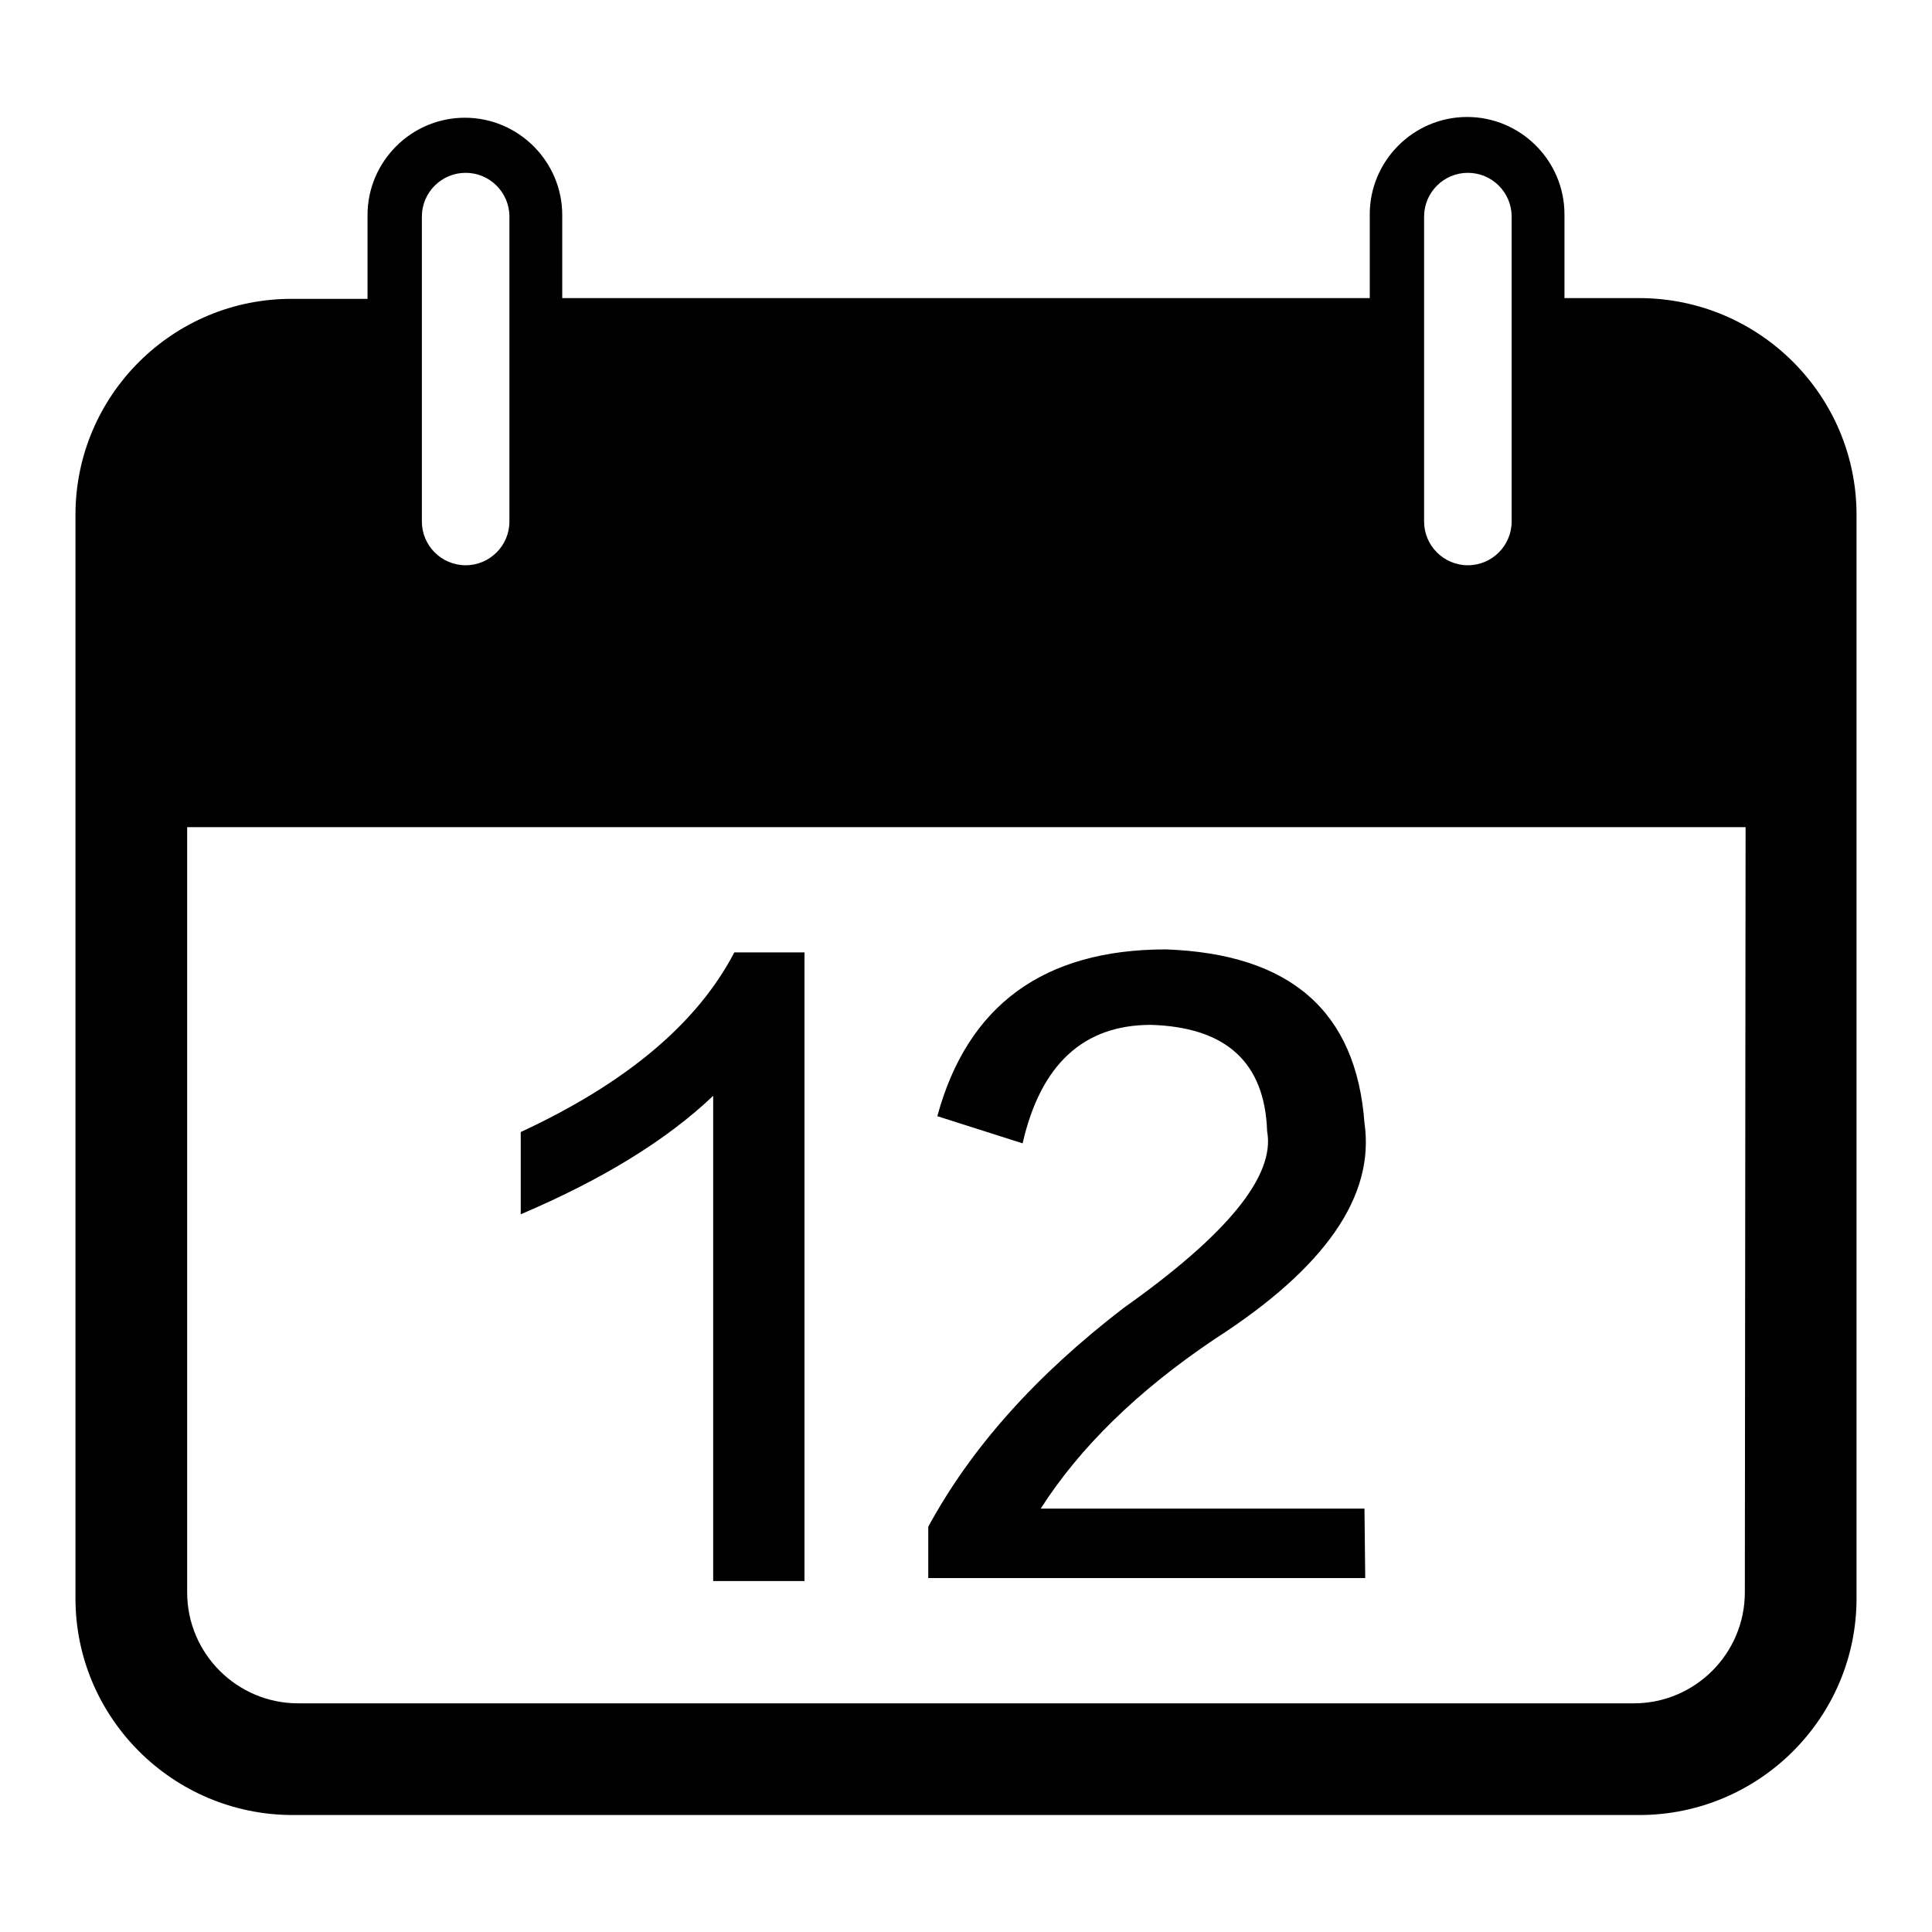 <?xml version="1.0" encoding="utf-8"?>
<!-- Svg Vector Icons : http://www.onlinewebfonts.com/icon -->
<!DOCTYPE svg PUBLIC "-//W3C//DTD SVG 1.1//EN" "http://www.w3.org/Graphics/SVG/1.1/DTD/svg11.dtd">
<svg version="1.1" xmlns="http://www.w3.org/2000/svg" xmlns:xlink="http://www.w3.org/1999/xlink" x="0px" y="0px" viewBox="0 0 256 256" enable-background="new 0 0 256 256" xml:space="preserve">
<g><g><path fill="#000000" d="M217.2,39.5h-9.9V28.4c0-7.1-5.8-12.9-12.9-12.9s-12.9,5.8-12.9,12.9v11.1H74.5V28.5c0-7.1-5.8-12.9-12.9-12.9s-12.9,5.8-12.9,12.9v11.1h-9.9C22.9,39.5,10,52.4,10,68.2v143.6c0,15.8,12.9,28.7,28.8,28.7h178.4c15.9,0,28.8-12.9,28.8-28.7V68.2C246,52.4,233.1,39.5,217.2,39.5z M188.7,28.7c0-3.2,2.6-5.8,5.8-5.8c3.2,0,5.8,2.6,5.8,5.8v40.4c0,3.2-2.6,5.8-5.8,5.8c-3.2,0-5.8-2.6-5.8-5.8V28.7z M55.9,28.7c0-3.2,2.6-5.8,5.8-5.8c3.2,0,5.8,2.6,5.8,5.8v40.4c0,3.2-2.6,5.8-5.8,5.8c-3.2,0-5.8-2.6-5.8-5.8V28.7z M231.2,211c0,8.1-6.6,14.7-14.7,14.7h-177c-8.1,0-14.7-6.6-14.7-14.7V109.6h206.5L231.2,211L231.2,211z M94.5,209.5h12.1v-83.3h-9.3C92.4,135.6,83,143.5,69,150v10.9c10.8-4.6,19.3-9.8,25.5-15.7V209.5L94.5,209.5z M180.8,199.9h-42.9c5.1-8,12.8-15.6,23.1-22.5c14.6-9.4,21.2-18.9,19.8-28.6c-1.1-14.8-9.8-22.4-26.3-23c-16.2,0-26.3,7.4-30.3,22.1l11.3,3.6c2.4-10.5,8.1-15.7,17-15.7c10,0.3,15.1,5,15.4,14.1c1.1,5.9-5.3,13.7-19,23.4c-11.6,8.9-20.2,18.5-25.9,29v6.8h57.9L180.8,199.9L180.8,199.9z"/></g></g>
</svg>